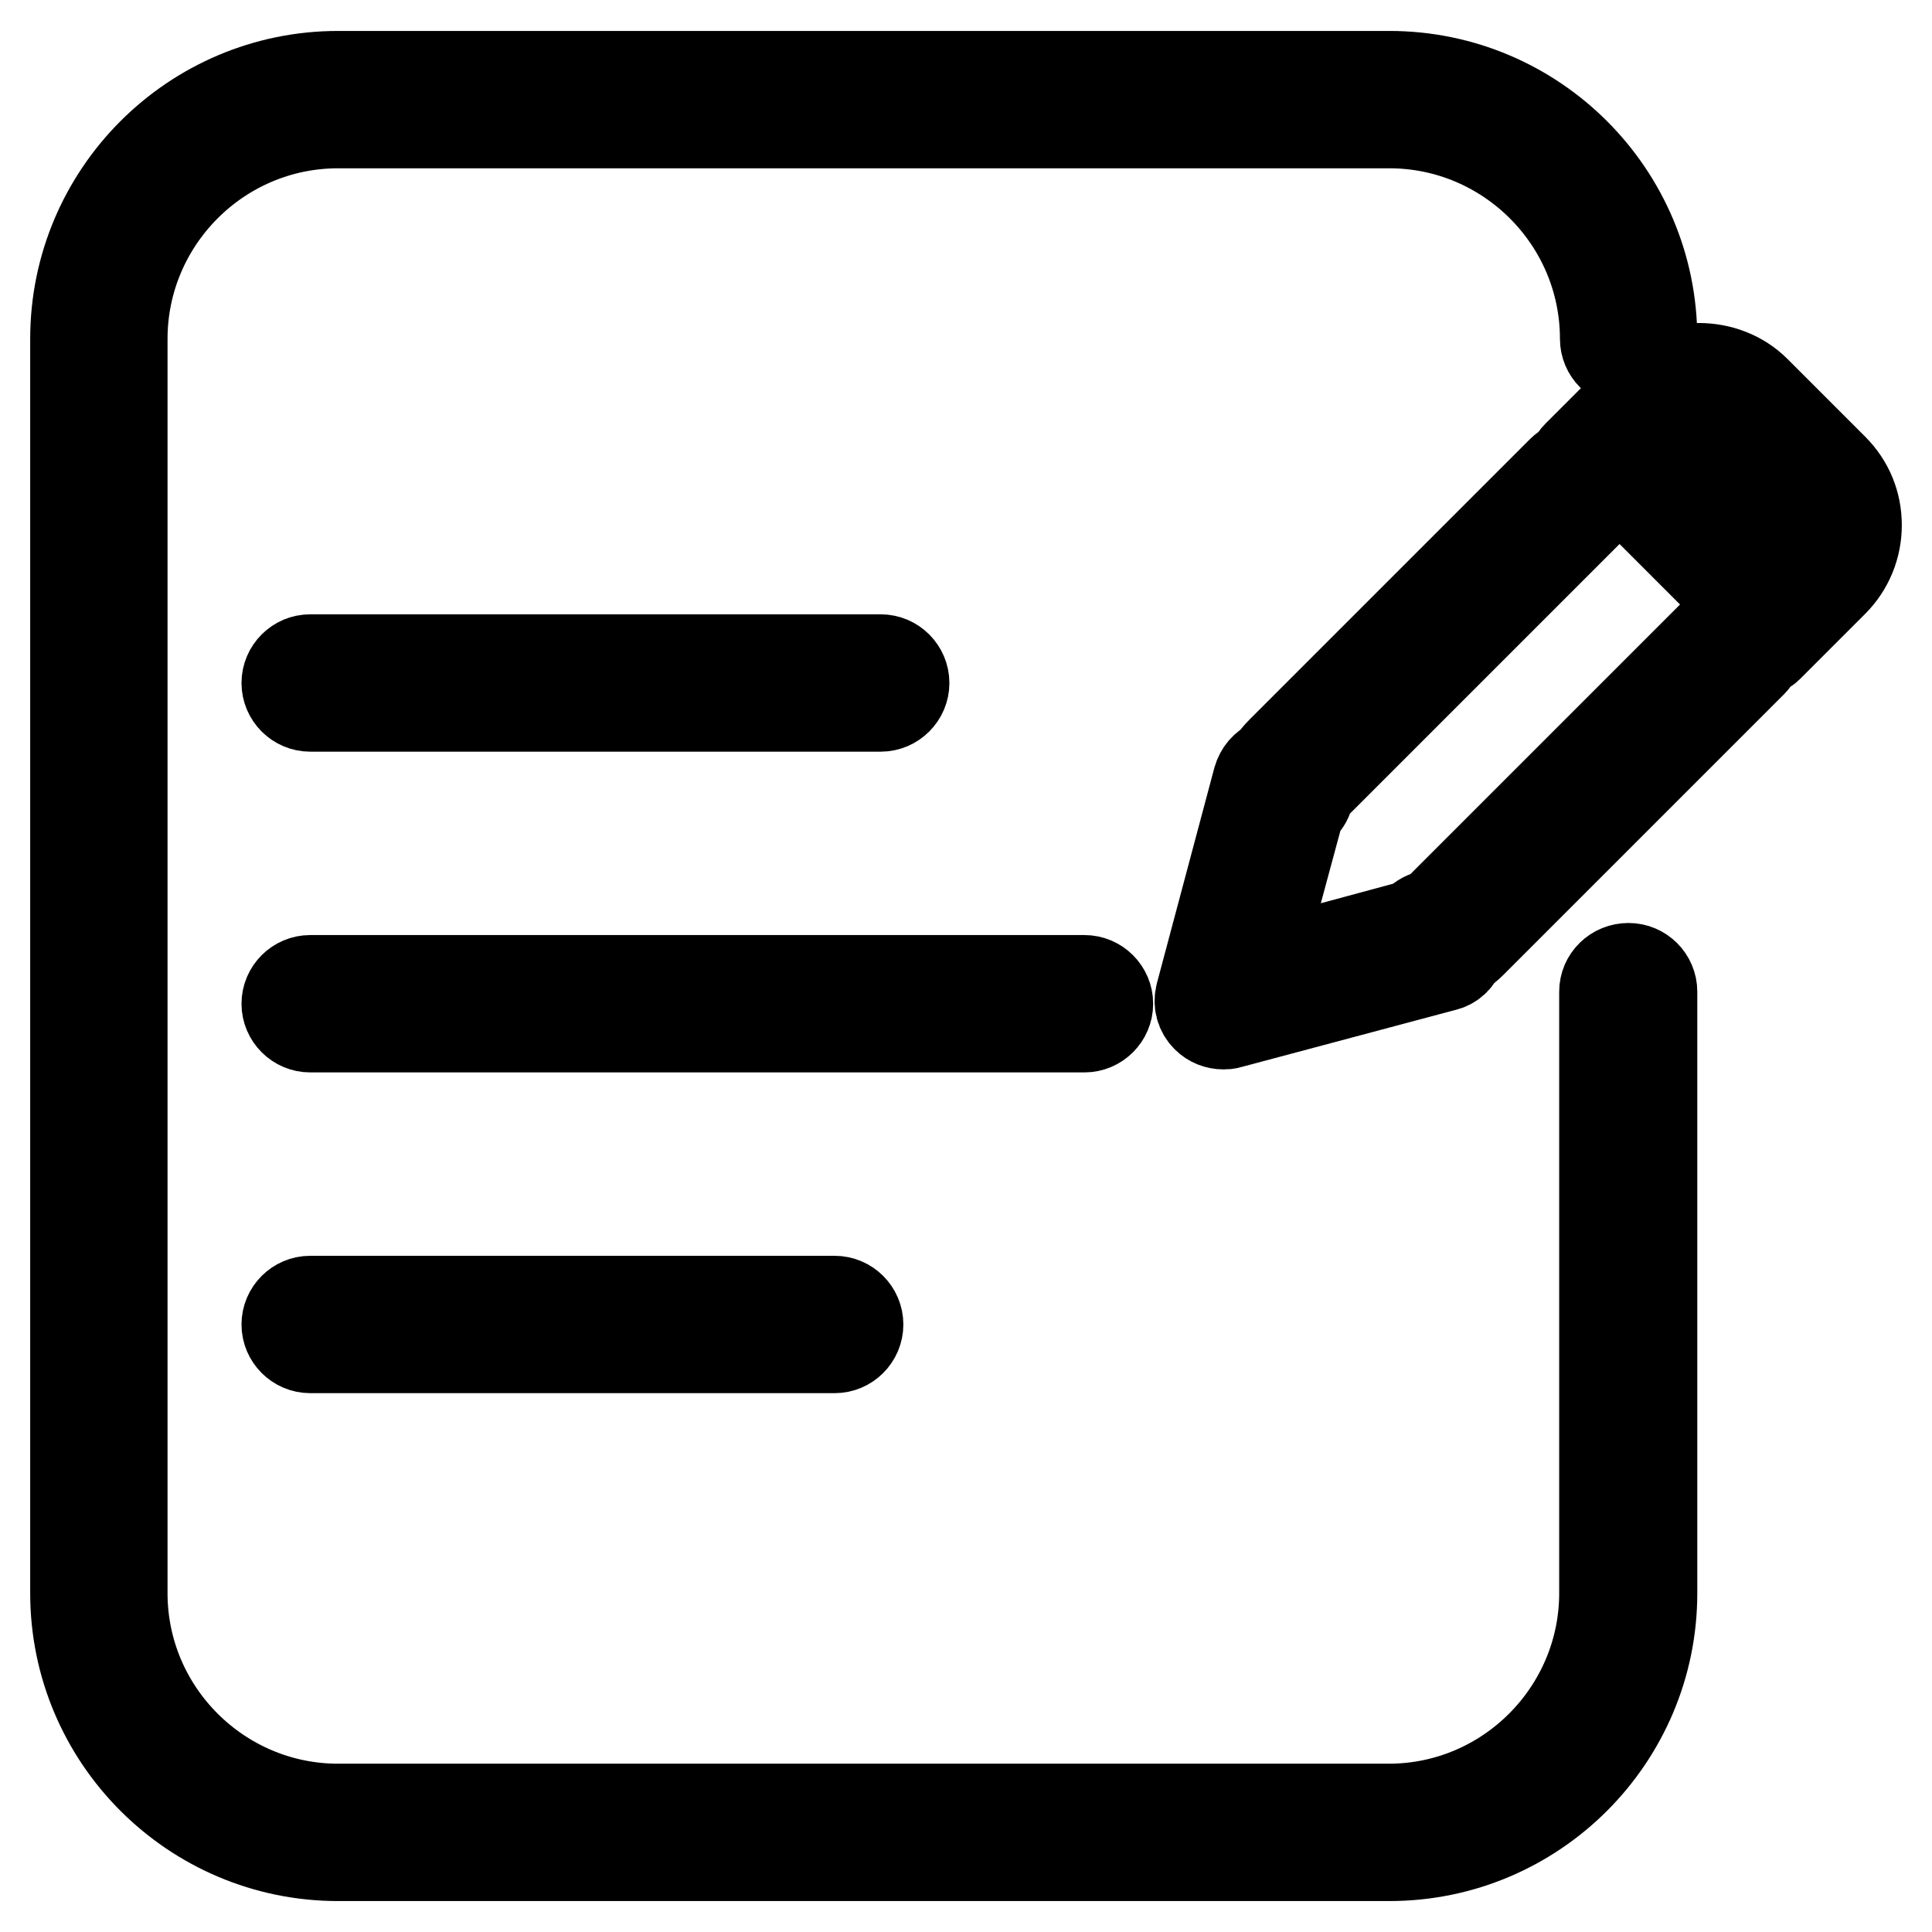 <?xml version="1.0" encoding="utf-8"?>
<!-- Svg Vector Icons : http://www.onlinewebfonts.com/icon -->
<!DOCTYPE svg PUBLIC "-//W3C//DTD SVG 1.1//EN" "http://www.w3.org/Graphics/SVG/1.1/DTD/svg11.dtd">
<svg version="1.1" xmlns="http://www.w3.org/2000/svg" xmlns:xlink="http://www.w3.org/1999/xlink" x="0px" y="0px" viewBox="0 0 256 256" enable-background="new 0 0 256 256" xml:space="preserve">
<g> <path stroke-width="12" fill-opacity="0" stroke="#000000"  d="M212.6,131.4v79.7c0,15.7-12.8,28.6-28.6,28.6H44.8c-15.7,0-28.6-12.8-28.6-28.6V44.9 c0-15.7,12.8-28.6,28.6-28.6h139.3c15.7,0,28.6,12.8,28.6,28.6c0,1.7,1.4,3.1,3.1,3.1h0c1.7,0,3.1-1.4,3.1-3.1 c0-19.2-15.6-34.8-34.8-34.8H44.8C25.6,10.1,10,25.7,10,44.9v166.2c0,19.2,15.6,34.8,34.8,34.8h139.3c19.2,0,34.8-15.6,34.8-34.8 v-79.7c0-1.7-1.4-3.1-3.1-3.1h0C214,128.3,212.6,129.7,212.6,131.4z M41.1,93.6h75.6c1.7,0,3.1-1.4,3.1-3.1c0-1.7-1.4-3.1-3.1-3.1 H41.1c-1.7,0-3.1,1.4-3.1,3.1C38,92.2,39.4,93.6,41.1,93.6z M143.7,129.9H41.1c-1.7,0-3.1,1.4-3.1,3.1c0,1.7,1.4,3.1,3.1,3.1h102.6 c1.7,0,3.1-1.4,3.1-3.1C146.8,131.3,145.4,129.9,143.7,129.9z M110.6,172.4H41.1c-1.7,0-3.1,1.4-3.1,3.1c0,1.7,1.4,3.1,3.1,3.1 h69.5c1.7,0,3.1-1.4,3.1-3.1S112.3,172.4,110.6,172.4z M242.9,62.1l-10.3-10.3c-4-4-11-4-15,0l-1.9,1.9l-6.7,6.7 c-0.4,0.4-0.5,0.8-0.8,1.2c2.9-2.1,6.6-2.7,10-1.6l3.8-3.8c0.8-0.8,1.9-1.3,3.1-1.3c1.2,0,2.3,0.5,3.1,1.3l10.3,10.3 c0.8,0.8,1.3,1.9,1.3,3.1c0,1.2-0.5,2.3-1.3,3.1l-3.8,3.8c1.2,3.3,0.6,7.1-1.6,10c0.4-0.3,0.8-0.4,1.2-0.8l8.6-8.6 c2-2,3.1-4.7,3.1-7.5C246,66.7,244.9,64.1,242.9,62.1z M234.8,76.4c-0.5-1.4-1.3-2.7-2.4-3.8l-10.3-10.3c-1.1-1.1-2.4-1.8-3.9-2.3 c-3.3-1.2-7.1-0.6-10,1.6c-0.4,0.3-0.8,0.4-1.2,0.8l-37.2,37.2c-0.5,0.5-0.9,1-1.3,1.6c-0.9,0.4-1.5,1.1-1.8,2.1l-7.6,28.5 c-0.3,1.1,0,2.2,0.8,3c0.6,0.6,1.4,0.9,2.2,0.9c0.3,0,0.5,0,0.8-0.1l28.5-7.6c0.9-0.2,1.7-0.9,2-1.8c0.6-0.4,1.1-0.8,1.6-1.3 l20.6-20.6l16.6-16.6c0.3-0.3,0.5-0.8,0.8-1.2C235.4,83.5,236,79.7,234.8,76.4z M189.1,121.4c-0.6,0.2-1.1,0.6-1.5,1.1l-21.1,5.7 l5.7-21.1c0.5-0.4,0.9-0.9,1.1-1.5c0.2-0.7,0.6-1.2,1-1.7l37.2-37.2c1.7-1.6,4.5-1.6,6.2,0L228,77c1.7,1.7,1.7,4.5,0,6.2 l-37.2,37.2C190.3,120.8,189.7,121.2,189.1,121.4z"/></g>
</svg>